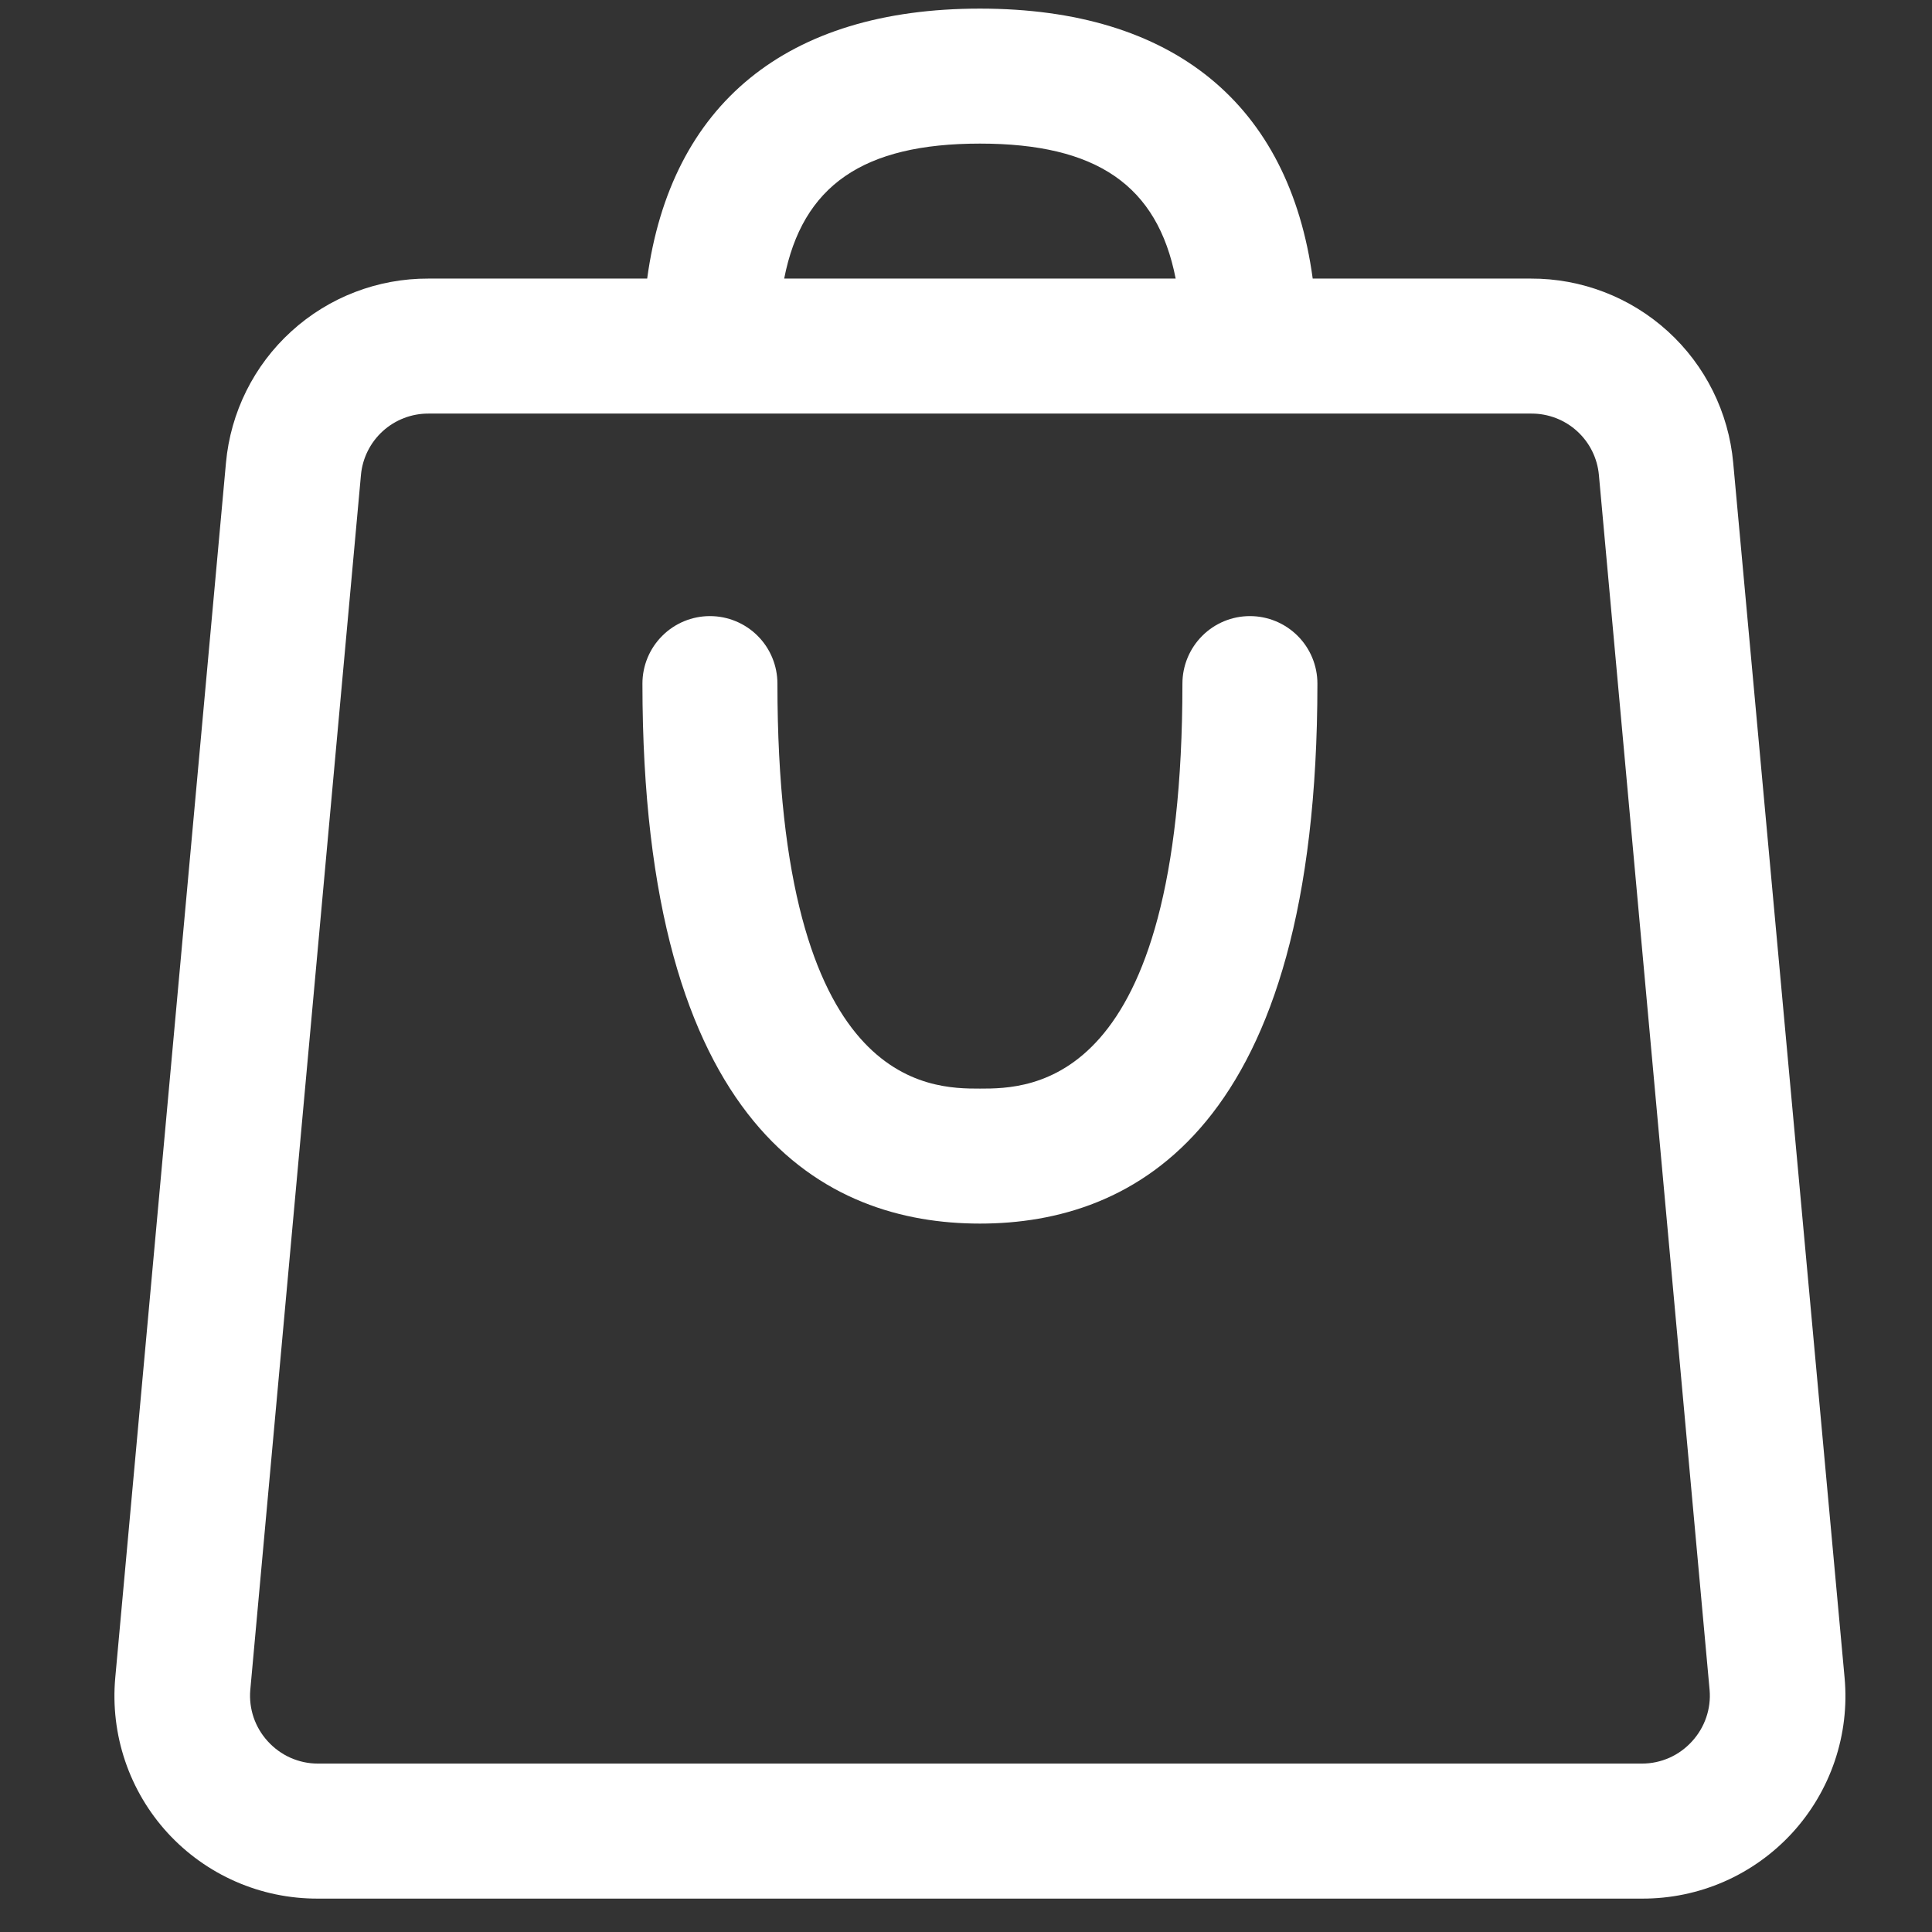 <svg xmlns="http://www.w3.org/2000/svg" fill="none" viewBox="0 0 46 46" height="46" width="46">
<rect x="0" y="0" width="46" height="46" fill="#333333" stroke="none"/>
<g clip-path="url(#clip0_158_1278)">
<path fill="white" d="M41.267 11.021C41.159 9.819 40.603 8.701 39.711 7.889C38.818 7.076 37.653 6.628 36.446 6.633H31.255C30.692 2.487 27.944 0.205 23.332 0.205C18.719 0.205 15.971 2.487 15.409 6.633H10.201C8.994 6.628 7.829 7.076 6.937 7.889C6.044 8.701 5.489 9.819 5.38 11.021L2.744 39.949C2.684 40.618 2.764 41.292 2.979 41.928C3.194 42.564 3.539 43.148 3.993 43.643C4.447 44.137 4.999 44.532 5.615 44.801C6.23 45.07 6.894 45.207 7.566 45.205H39.098C39.769 45.207 40.434 45.07 41.049 44.801C41.664 44.532 42.216 44.137 42.67 43.643C43.124 43.148 43.47 42.564 43.685 41.928C43.9 41.292 43.98 40.618 43.919 39.949L41.267 11.021ZM23.332 3.419C26.112 3.419 27.558 4.415 27.992 6.633H18.671C19.105 4.415 20.551 3.419 23.332 3.419ZM40.287 41.46C40.137 41.626 39.953 41.76 39.749 41.851C39.544 41.942 39.322 41.99 39.098 41.99H7.566C7.341 41.99 7.12 41.942 6.915 41.851C6.71 41.76 6.527 41.626 6.376 41.46C6.226 41.296 6.111 41.103 6.039 40.893C5.968 40.683 5.94 40.46 5.959 40.239L8.594 11.31C8.63 10.909 8.816 10.537 9.113 10.266C9.411 9.995 9.799 9.846 10.201 9.847H36.462C36.864 9.846 37.253 9.995 37.55 10.266C37.848 10.537 38.033 10.909 38.069 11.31L40.705 40.239C40.724 40.46 40.696 40.683 40.624 40.893C40.552 41.103 40.437 41.296 40.287 41.46Z"></path>
<path fill="white" d="M29.76 14.669C29.334 14.669 28.925 14.838 28.624 15.14C28.323 15.441 28.153 15.85 28.153 16.276C28.153 25.919 24.521 25.919 23.332 25.919C22.142 25.919 18.51 25.919 18.51 16.276C18.51 15.85 18.341 15.441 18.04 15.14C17.738 14.838 17.329 14.669 16.903 14.669C16.477 14.669 16.068 14.838 15.767 15.14C15.465 15.441 15.296 15.85 15.296 16.276C15.296 26.899 19.667 29.133 23.332 29.133C26.996 29.133 31.367 26.899 31.367 16.276C31.367 15.85 31.198 15.441 30.897 15.14C30.595 14.838 30.186 14.669 29.76 14.669Z"></path>
</g>
<defs>
<clipPath id="clip0_158_1278">
<rect transform="translate(0.832 0.205)" fill="white" height="45" width="45"></rect>
</clipPath>
</defs>
</svg>
